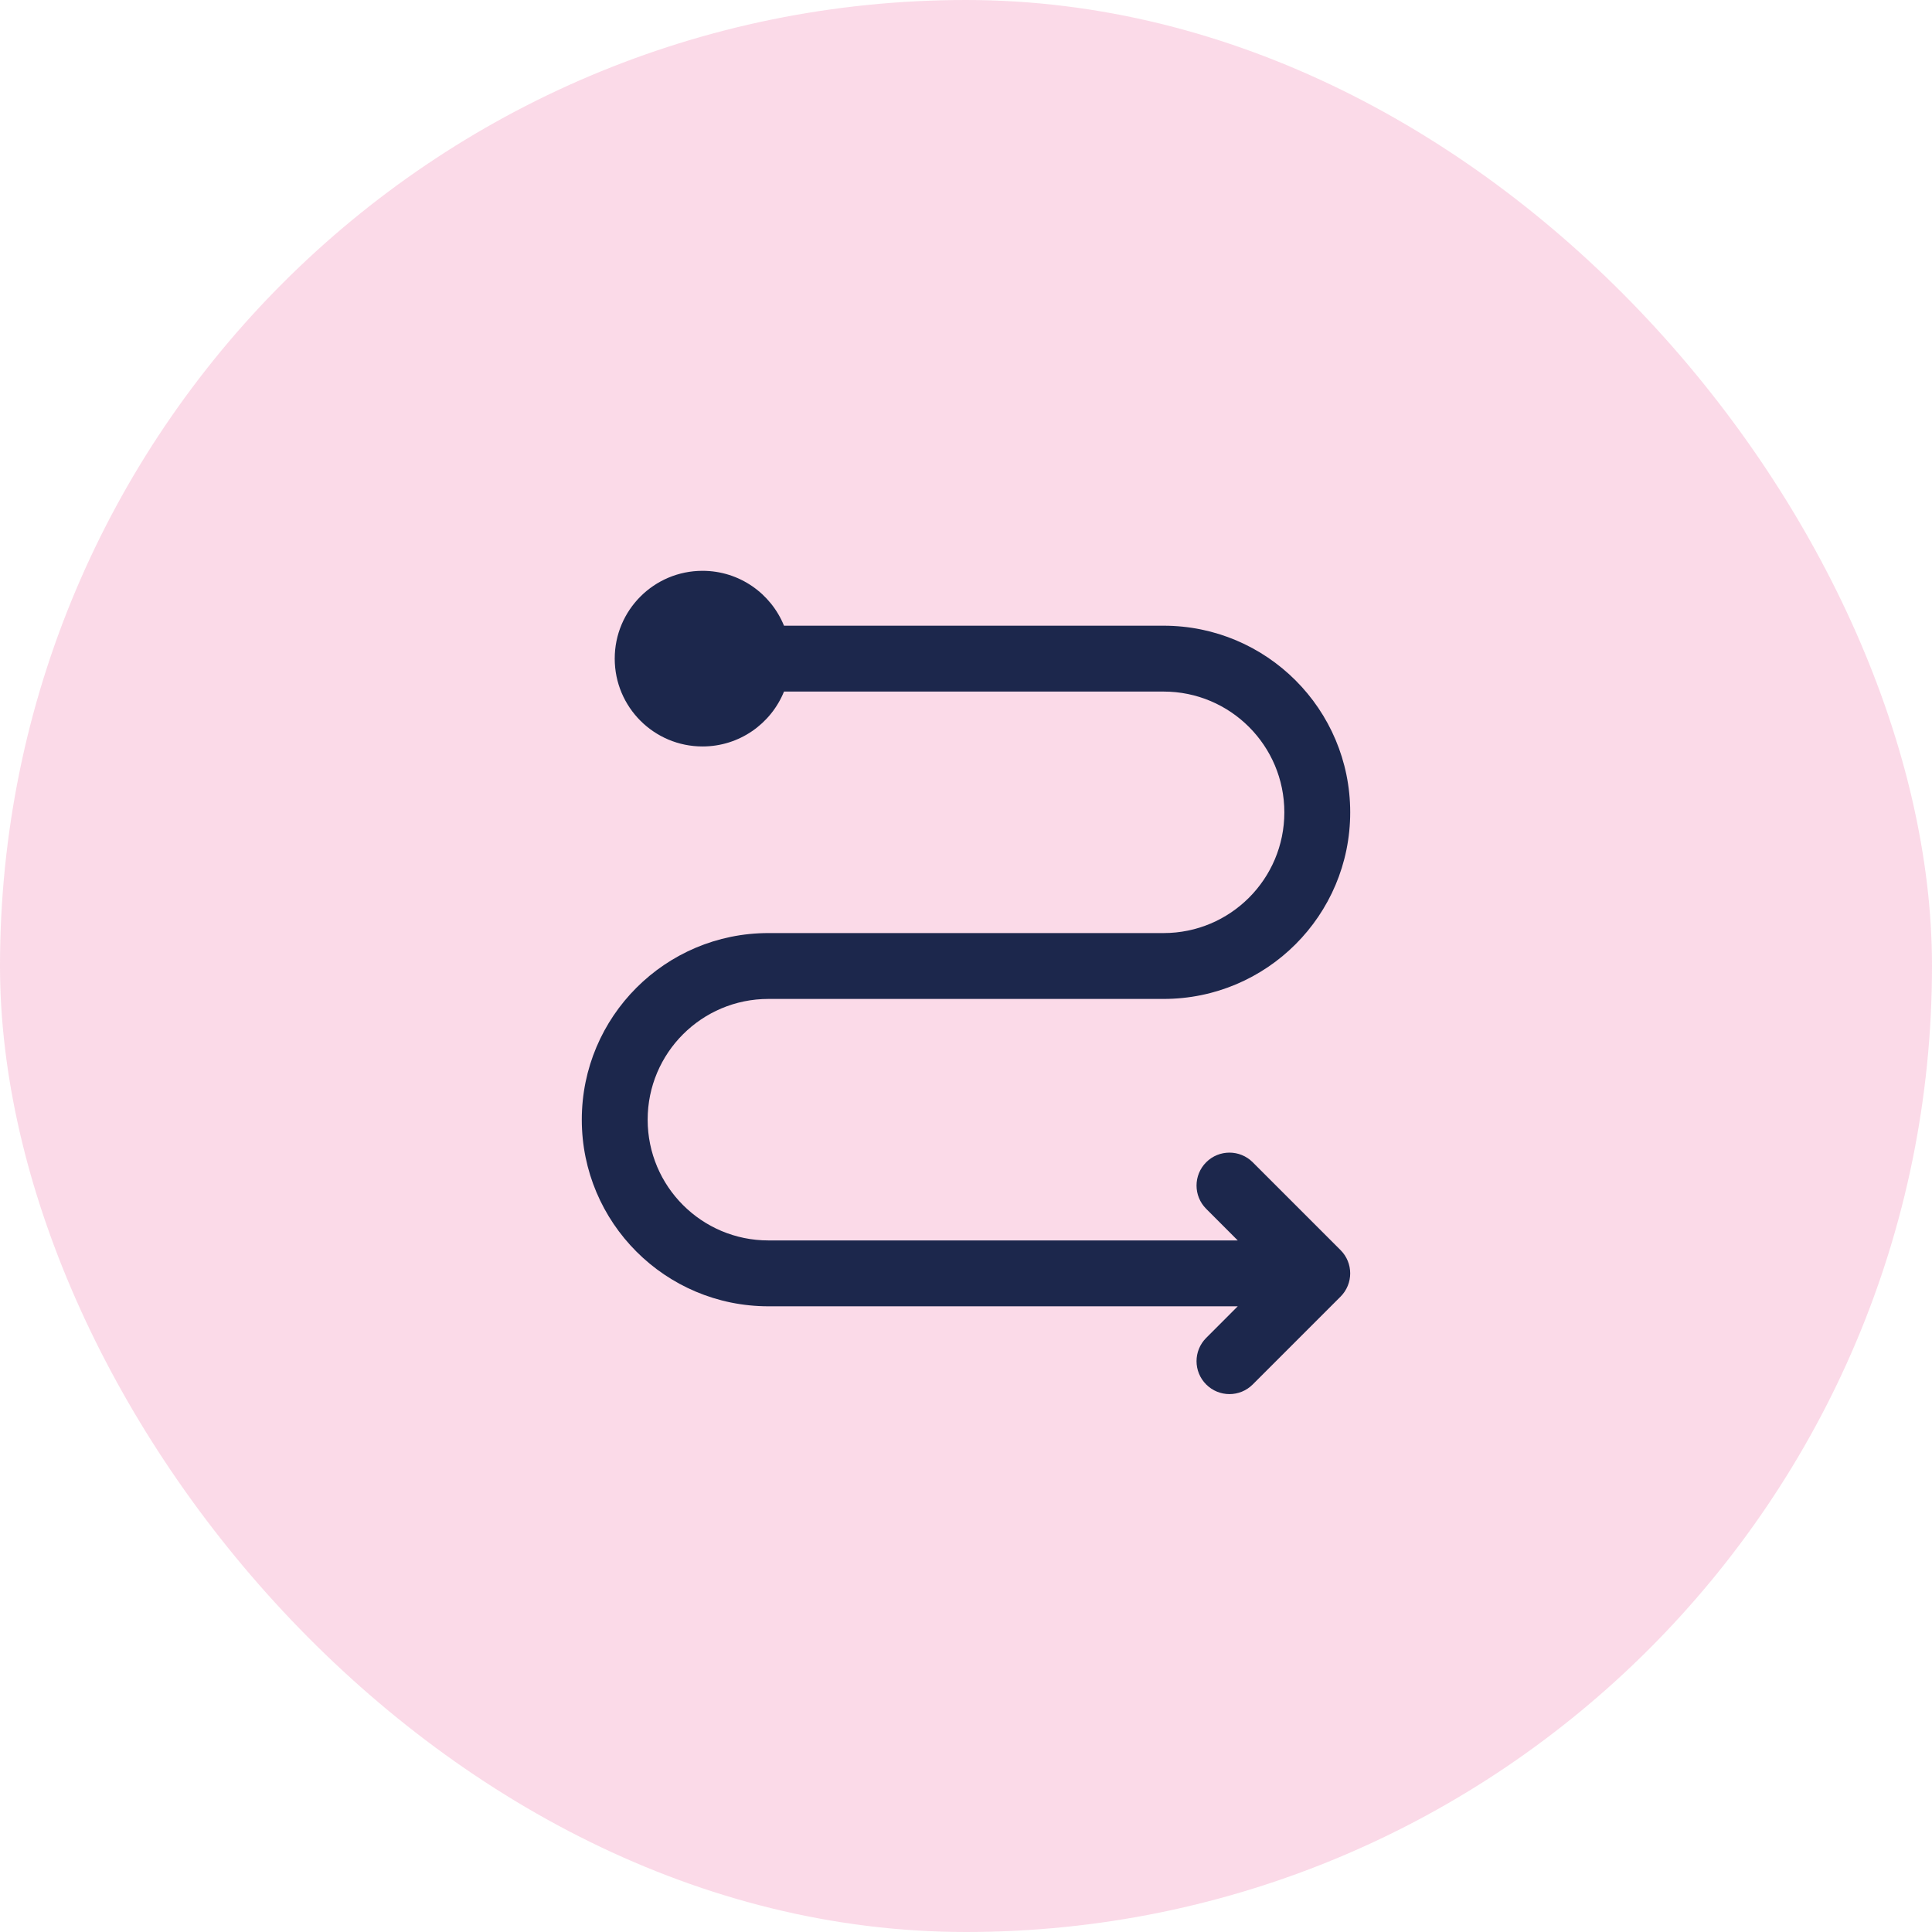 <?xml version="1.0" encoding="UTF-8"?> <svg xmlns="http://www.w3.org/2000/svg" width="44" height="44" viewBox="0 0 44 44" fill="none"><rect width="44" height="44" rx="22" fill="#EE478C" fill-opacity="0.2"></rect><path d="M26.5 14.25C28.847 14.25 30.75 16.153 30.75 18.5C30.75 20.847 28.847 22.75 26.5 22.75H17.5C15.981 22.75 14.75 23.981 14.75 25.5C14.75 27.019 15.981 28.25 17.5 28.25H28.189L27.47 27.53C27.177 27.237 27.177 26.763 27.47 26.47C27.763 26.177 28.237 26.177 28.53 26.47L30.53 28.47C30.823 28.763 30.823 29.237 30.53 29.53L28.53 31.53C28.237 31.823 27.763 31.823 27.47 31.53C27.177 31.237 27.177 30.763 27.47 30.47L28.189 29.75H17.5C15.153 29.75 13.25 27.847 13.25 25.5C13.25 23.153 15.153 21.25 17.5 21.25H26.5C28.019 21.25 29.25 20.019 29.25 18.5C29.25 16.981 28.019 15.75 26.5 15.75H17.855C17.558 16.483 16.839 17 16 17C14.895 17 14 16.105 14 15C14 13.895 14.895 13 16 13C16.839 13 17.558 13.517 17.855 14.25H26.5Z" fill="#1C274C"></path></svg> 